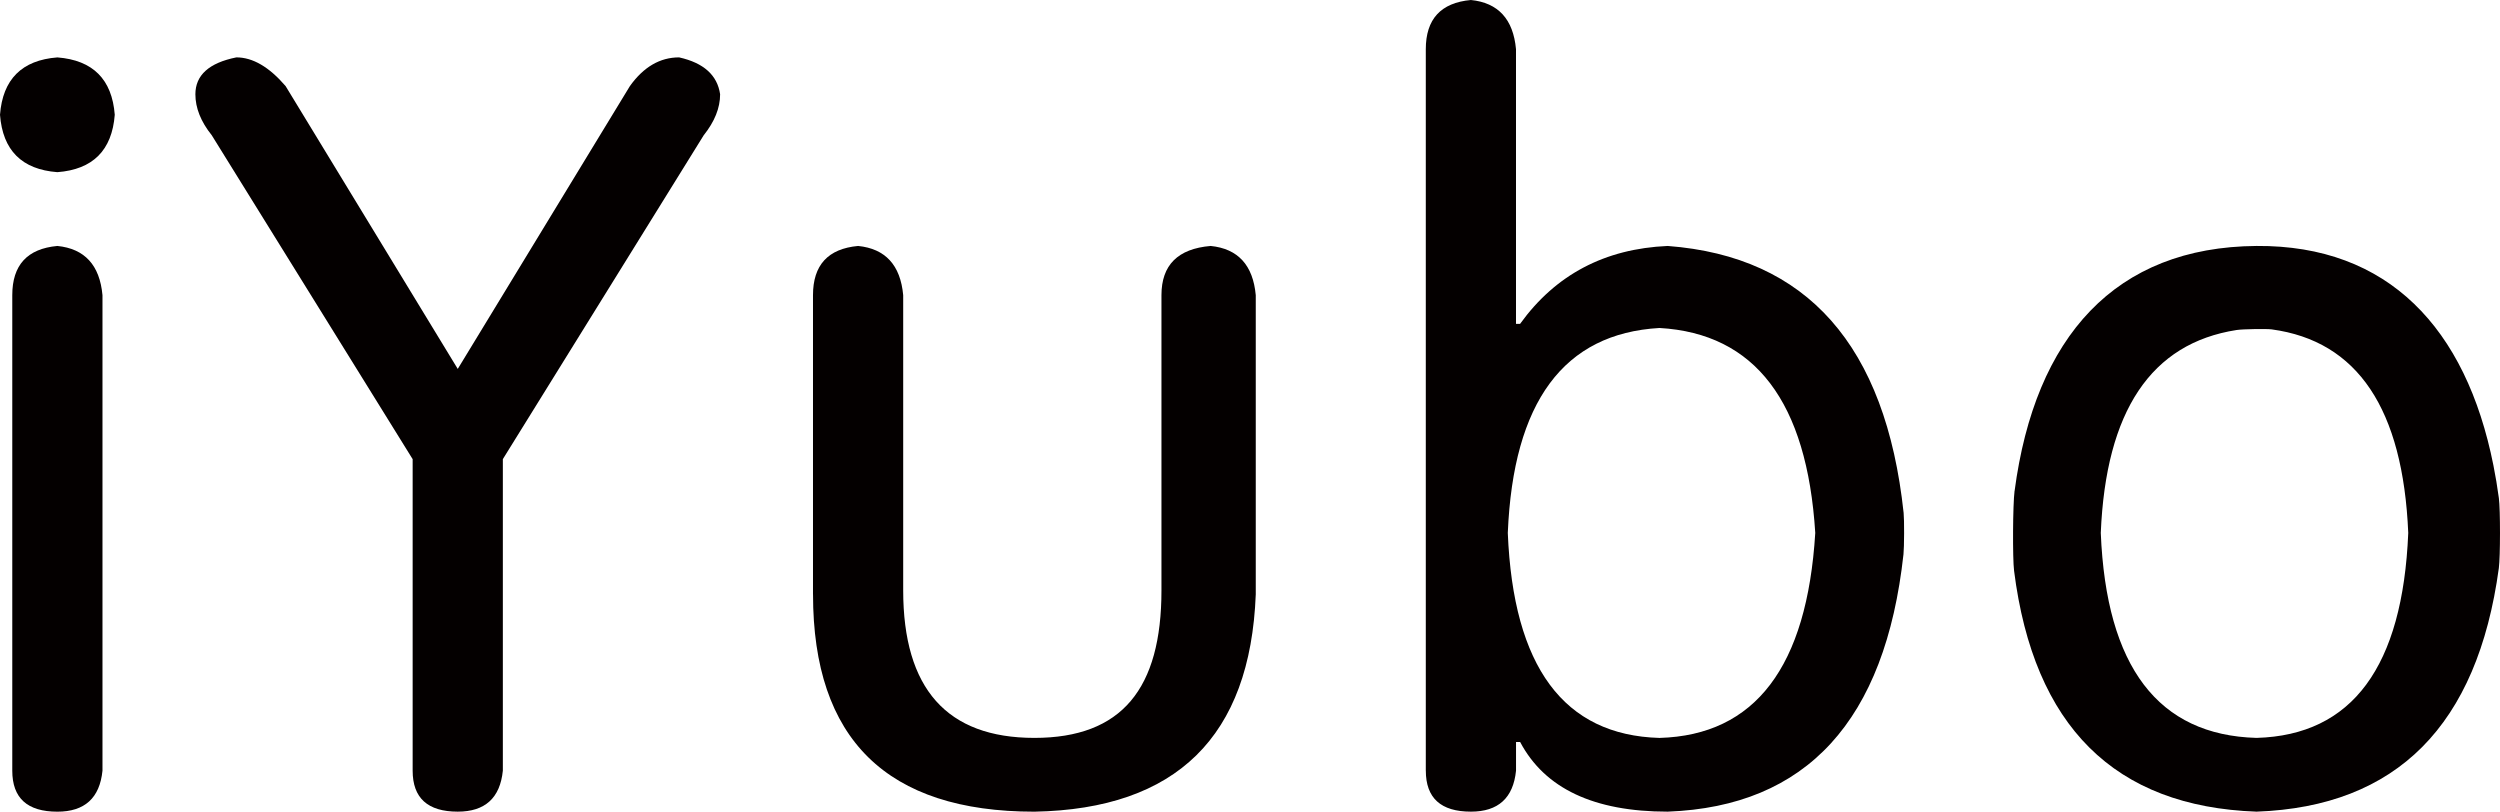 <svg xmlns="http://www.w3.org/2000/svg" id="uuid-bd7ca911-31fe-44dc-916d-5e930cd12bec" data-name="&#x56FE;&#x5C42; 2" viewBox="0 0 822.61 267.08"><defs><style>      .uuid-daf26629-c759-4576-80e8-735f763e2eaa {        fill: #040000;      }    </style></defs><g id="uuid-38dcae1a-8135-475a-b5af-3fab3406980a" data-name="nav-logo"><path class="uuid-daf26629-c759-4576-80e8-735f763e2eaa" d="M0,37.77c.89-11.67,7.19-17.98,18.88-18.88,11.68,.91,17.98,7.21,18.88,18.88-.91,11.7-7.21,18-18.88,18.88C7.19,55.77,.89,49.47,0,37.77Zm33.72,59.35V253.59c-.91,9-5.86,13.49-14.84,13.49-9.91,0-14.84-4.49-14.84-13.49V97.12c0-9.89,4.93-15.28,14.84-16.19,8.98,.91,13.93,6.3,14.84,16.19Z"></path><path class="uuid-daf26629-c759-4576-80e8-735f763e2eaa" d="M135.78,253.59v-102.51L69.68,44.51c-3.6-4.49-5.39-8.98-5.39-13.49,0-6.28,4.49-10.33,13.49-12.14,5.39,0,10.79,3.16,16.19,9.44l56.65,93.07L207.27,28.32c4.49-6.28,9.89-9.44,16.19-9.44,8.09,1.81,12.58,5.86,13.49,12.14,0,4.51-1.81,9-5.4,13.49l-66.09,106.56v102.51c-.91,9-5.86,13.49-14.84,13.49-9.9,0-14.84-4.49-14.84-13.49Z"></path><path class="uuid-daf26629-c759-4576-80e8-735f763e2eaa" d="M267.51,195.59V97.12c0-9.89,4.93-15.28,14.84-16.19,8.98,.91,13.93,6.3,14.84,16.19v97.12c0,32.37,14.38,48.56,43.17,48.56s41.81-16.19,41.81-48.56V97.12c0-9.89,5.39-15.28,16.19-16.19,8.98,.91,13.93,6.3,14.84,16.19v98.47c-1.81,46.77-26.09,70.61-72.84,71.49-48.56,0-72.84-23.82-72.84-71.49Z"></path><path class="uuid-daf26629-c759-4576-80e8-735f763e2eaa" d="M469.15,253.59V16.19c0-9.89,4.93-15.28,14.84-16.19,8.98,.91,13.93,6.3,14.84,16.19V106.56h1.35c11.68-16.19,27.86-24.72,48.56-25.63,45.86,3.47,71.74,32.75,77.64,87.85,.23,2.15,.2,11.31-.05,13.6-6,54.73-31.85,82.97-77.58,84.69-24.28,0-40.47-7.63-48.56-22.93h-1.35v9.44c-.91,9-5.86,13.49-14.84,13.49-9.91,0-14.84-4.49-14.84-13.49Zm26.98-78.23c1.79,44.07,18.42,66.56,49.91,67.45,31.47-.89,48.56-23.37,51.26-67.45-2.7-43.16-19.79-65.63-51.26-67.44-31.49,1.81-48.12,24.28-49.91,67.44Z"></path><path class="uuid-daf26629-c759-4576-80e8-735f763e2eaa" d="M662.89,161.56c6.73-50.9,33.17-80.29,79.62-80.63,43.23-.31,68.9,26.9,77.93,72.17,.7,3.5,1.3,7.1,1.8,10.81,.5,3.71,.49,19.28-.01,23.01-7.03,51.76-33.6,78.48-79.72,80.15-46.72-1.66-73.32-28.09-79.79-79.27-.51-4-.42-21.81,.16-26.25Zm28.36,13.79c1.79,44.07,18.88,66.56,51.26,67.45,31.47-.89,48.09-23.37,49.91-67.45-1.72-40.83-16.68-63.14-44.93-66.97-1.62-.22-9.45-.12-11.57,.21-28.11,4.38-43,26.62-44.67,66.76Z"></path></g></svg>